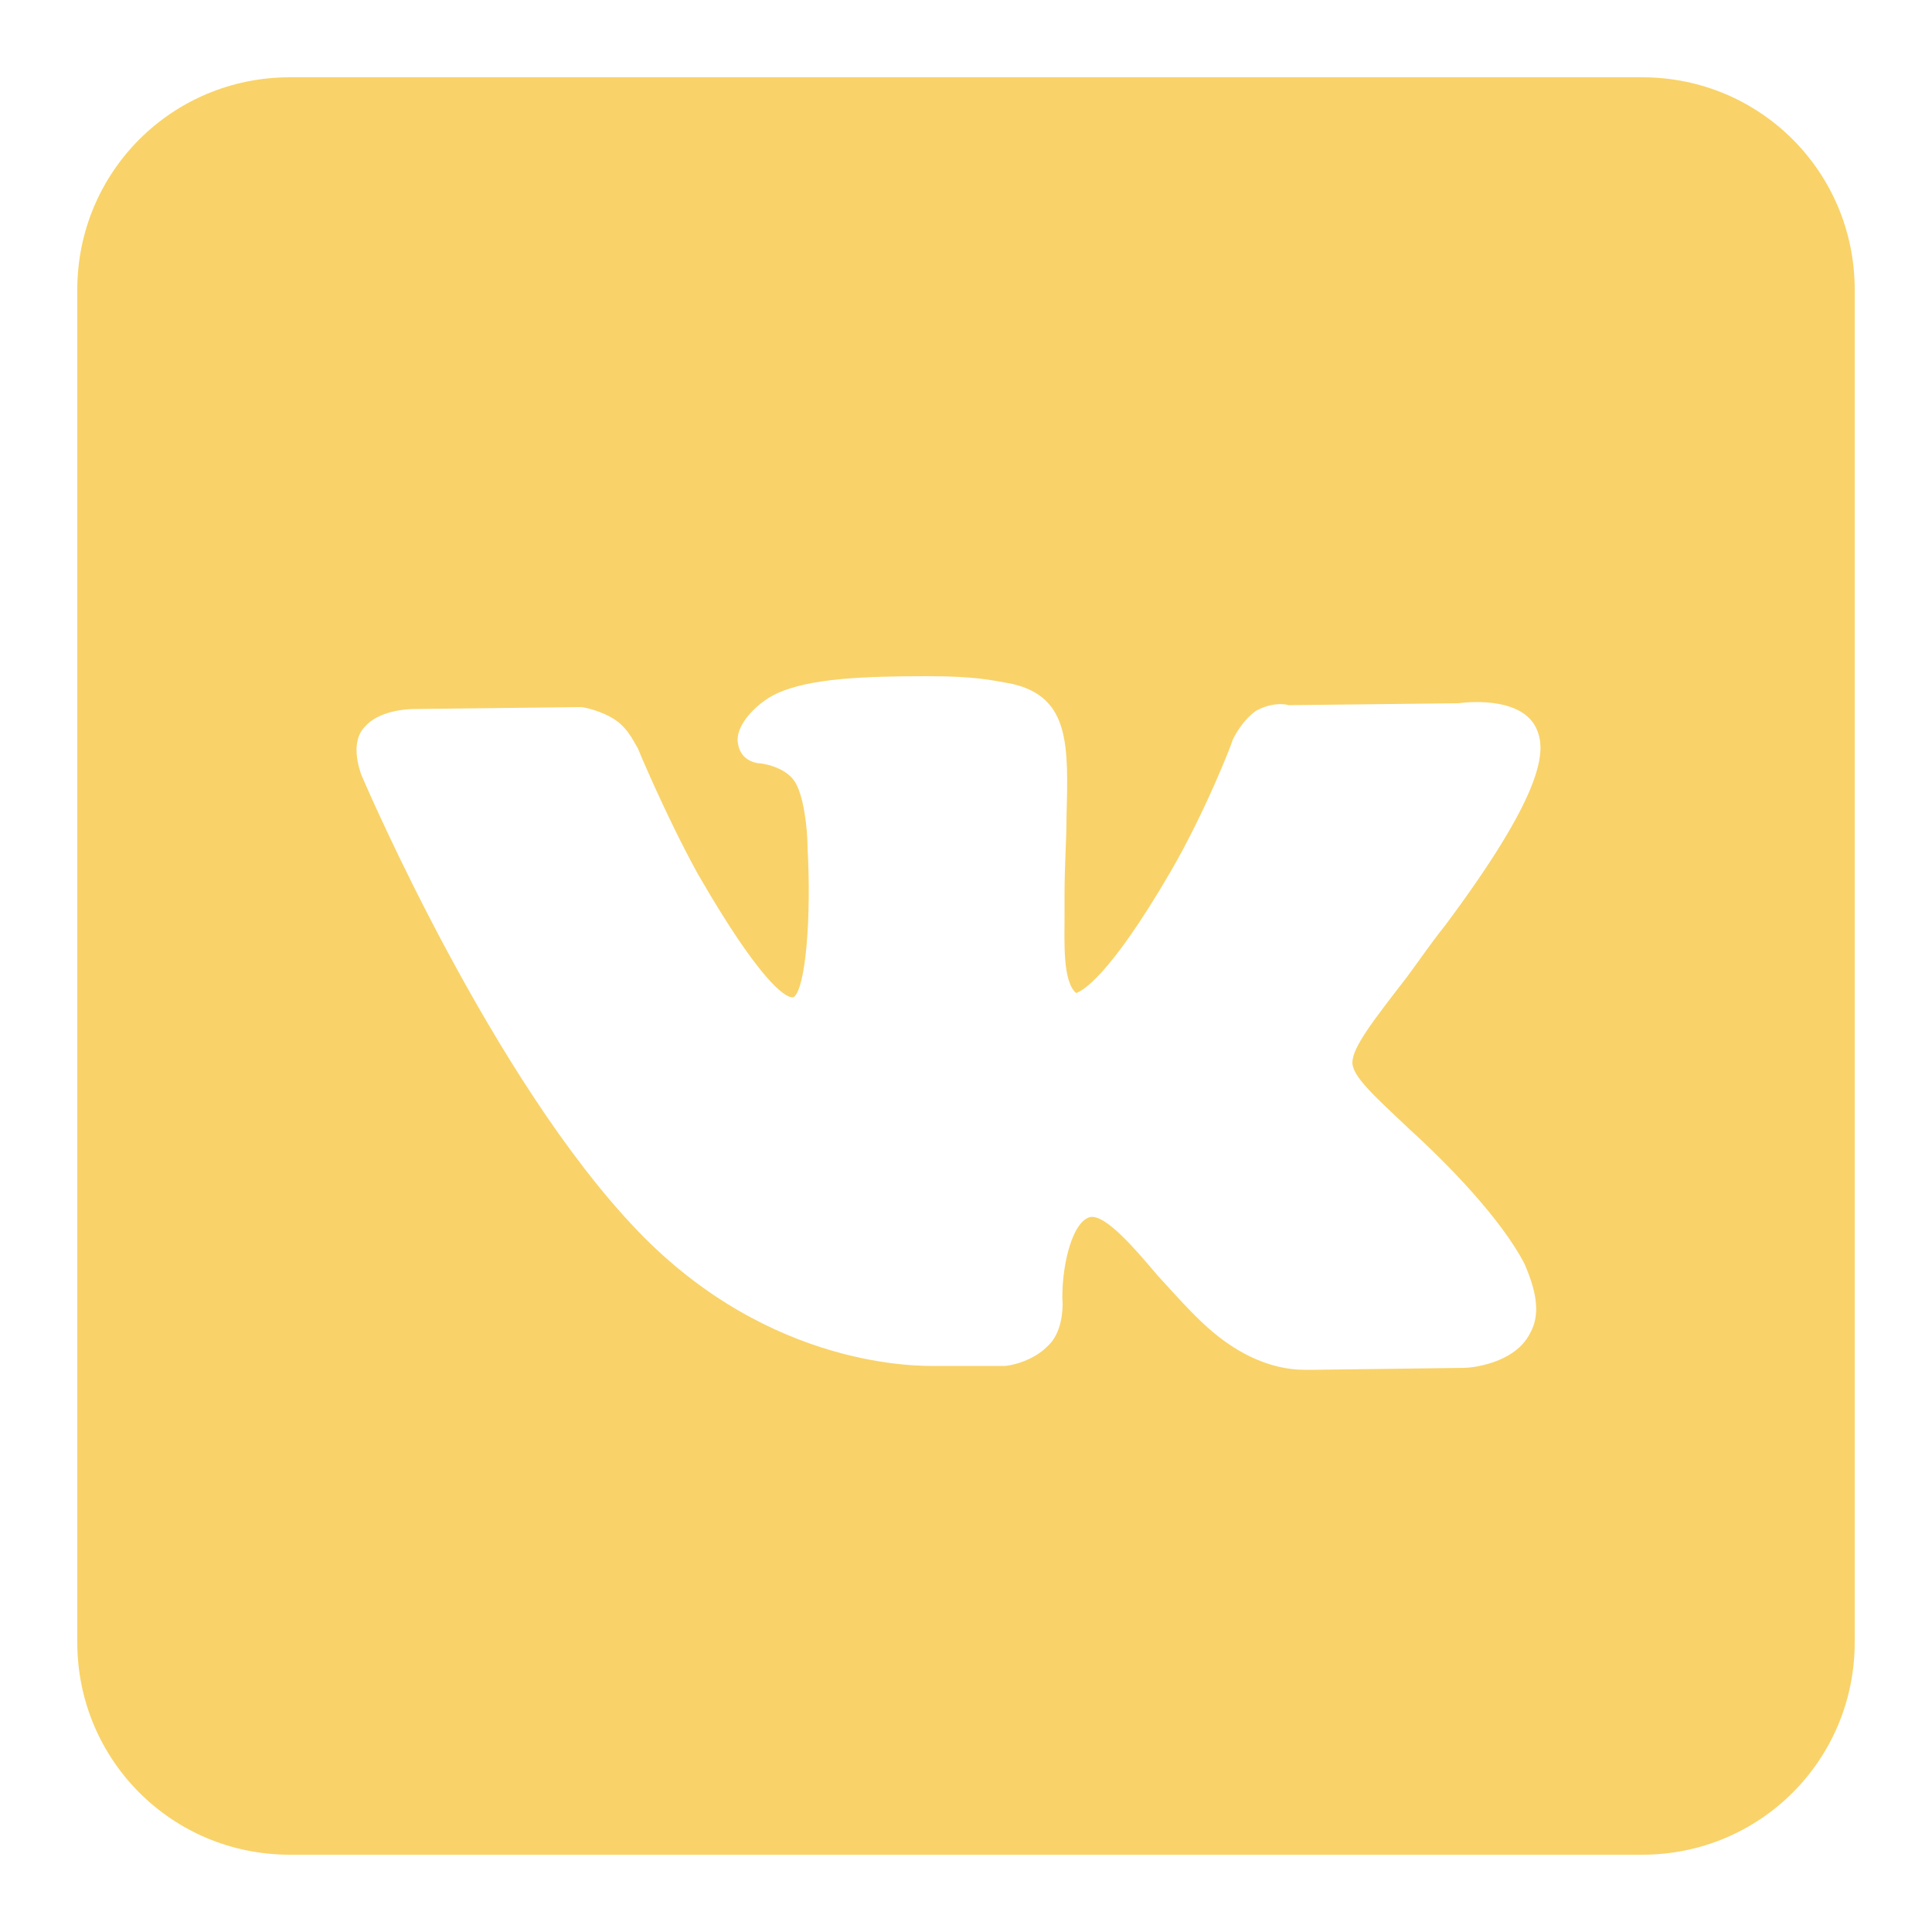 <?xml version="1.0" encoding="UTF-8"?> <svg xmlns="http://www.w3.org/2000/svg" width="100" height="100" viewBox="0 0 100 100" fill="none"><path d="M85 4H15C8.9 4 4 8.9 4 15V85C4 91.1 8.9 96 15 96H85C91.1 96 96 91.1 96 85V15C96 8.9 91.1 4 85 4ZM79.2 69C78.4 70.6 76.1 70.8 75.8 70.8L68 70.9C67.9 70.9 67.7 70.9 67.5 70.9C66.7 70.9 65.2 70.7 63.5 69.5C62.2 68.6 61.1 67.3 59.9 66C58.8 64.7 57.2 62.8 56.4 63C55.4 63.3 54.9 65.9 55 67.5C55 67.7 55 69 54.2 69.7C53.4 70.5 52.2 70.7 52 70.7H51.9H48.4C47.7 70.7 39.9 70.9 33 63.7C25.5 55.9 19 40.8 18.7 40.1C18.6 39.8 18.1 38.4 18.9 37.6C19.6 36.8 21 36.7 21.4 36.7L29.9 36.6C30 36.6 30 36.6 30.1 36.6C30.2 36.6 31.2 36.8 31.9 37.3C32.6 37.8 32.9 38.6 33 38.7C33 38.7 34.4 42.1 36.1 45.2C39.9 51.8 41 51.7 41.1 51.6C41.7 51.1 42 47.5 41.8 43.9C41.8 42.9 41.6 41.1 41.1 40.4C40.6 39.7 39.5 39.5 39.2 39.5C38.7 39.4 38.3 39.1 38.2 38.5C38 37.5 39.3 36.3 40.2 35.9C41.9 35.1 44.8 35 48 35C50.5 35 51.3 35.2 52.4 35.4C55.4 36.1 55.3 38.6 55.2 42.4C55.2 43.5 55.1 44.8 55.1 46.3C55.1 46.6 55.1 47 55.1 47.4C55.1 48.8 55 50.8 55.7 51.4C56 51.3 57.4 50.6 60.6 45.1C62.4 42 63.8 38.4 63.8 38.3C63.9 38.1 64.3 37.3 65 36.8C65.7 36.4 66.4 36.4 66.7 36.5L75.5 36.4C76.2 36.3 79 36.1 79.6 37.9C80 39 79.8 41.2 74.8 47.9C74 48.9 73.4 49.8 72.8 50.6C71.1 52.8 70 54.2 70 55C70 55.7 71.1 56.7 72.8 58.3L72.9 58.4C75 60.3 77.7 63.1 78.9 65.4C79.6 67 79.7 68.1 79.2 69Z" fill="#F9D369"></path></svg> 